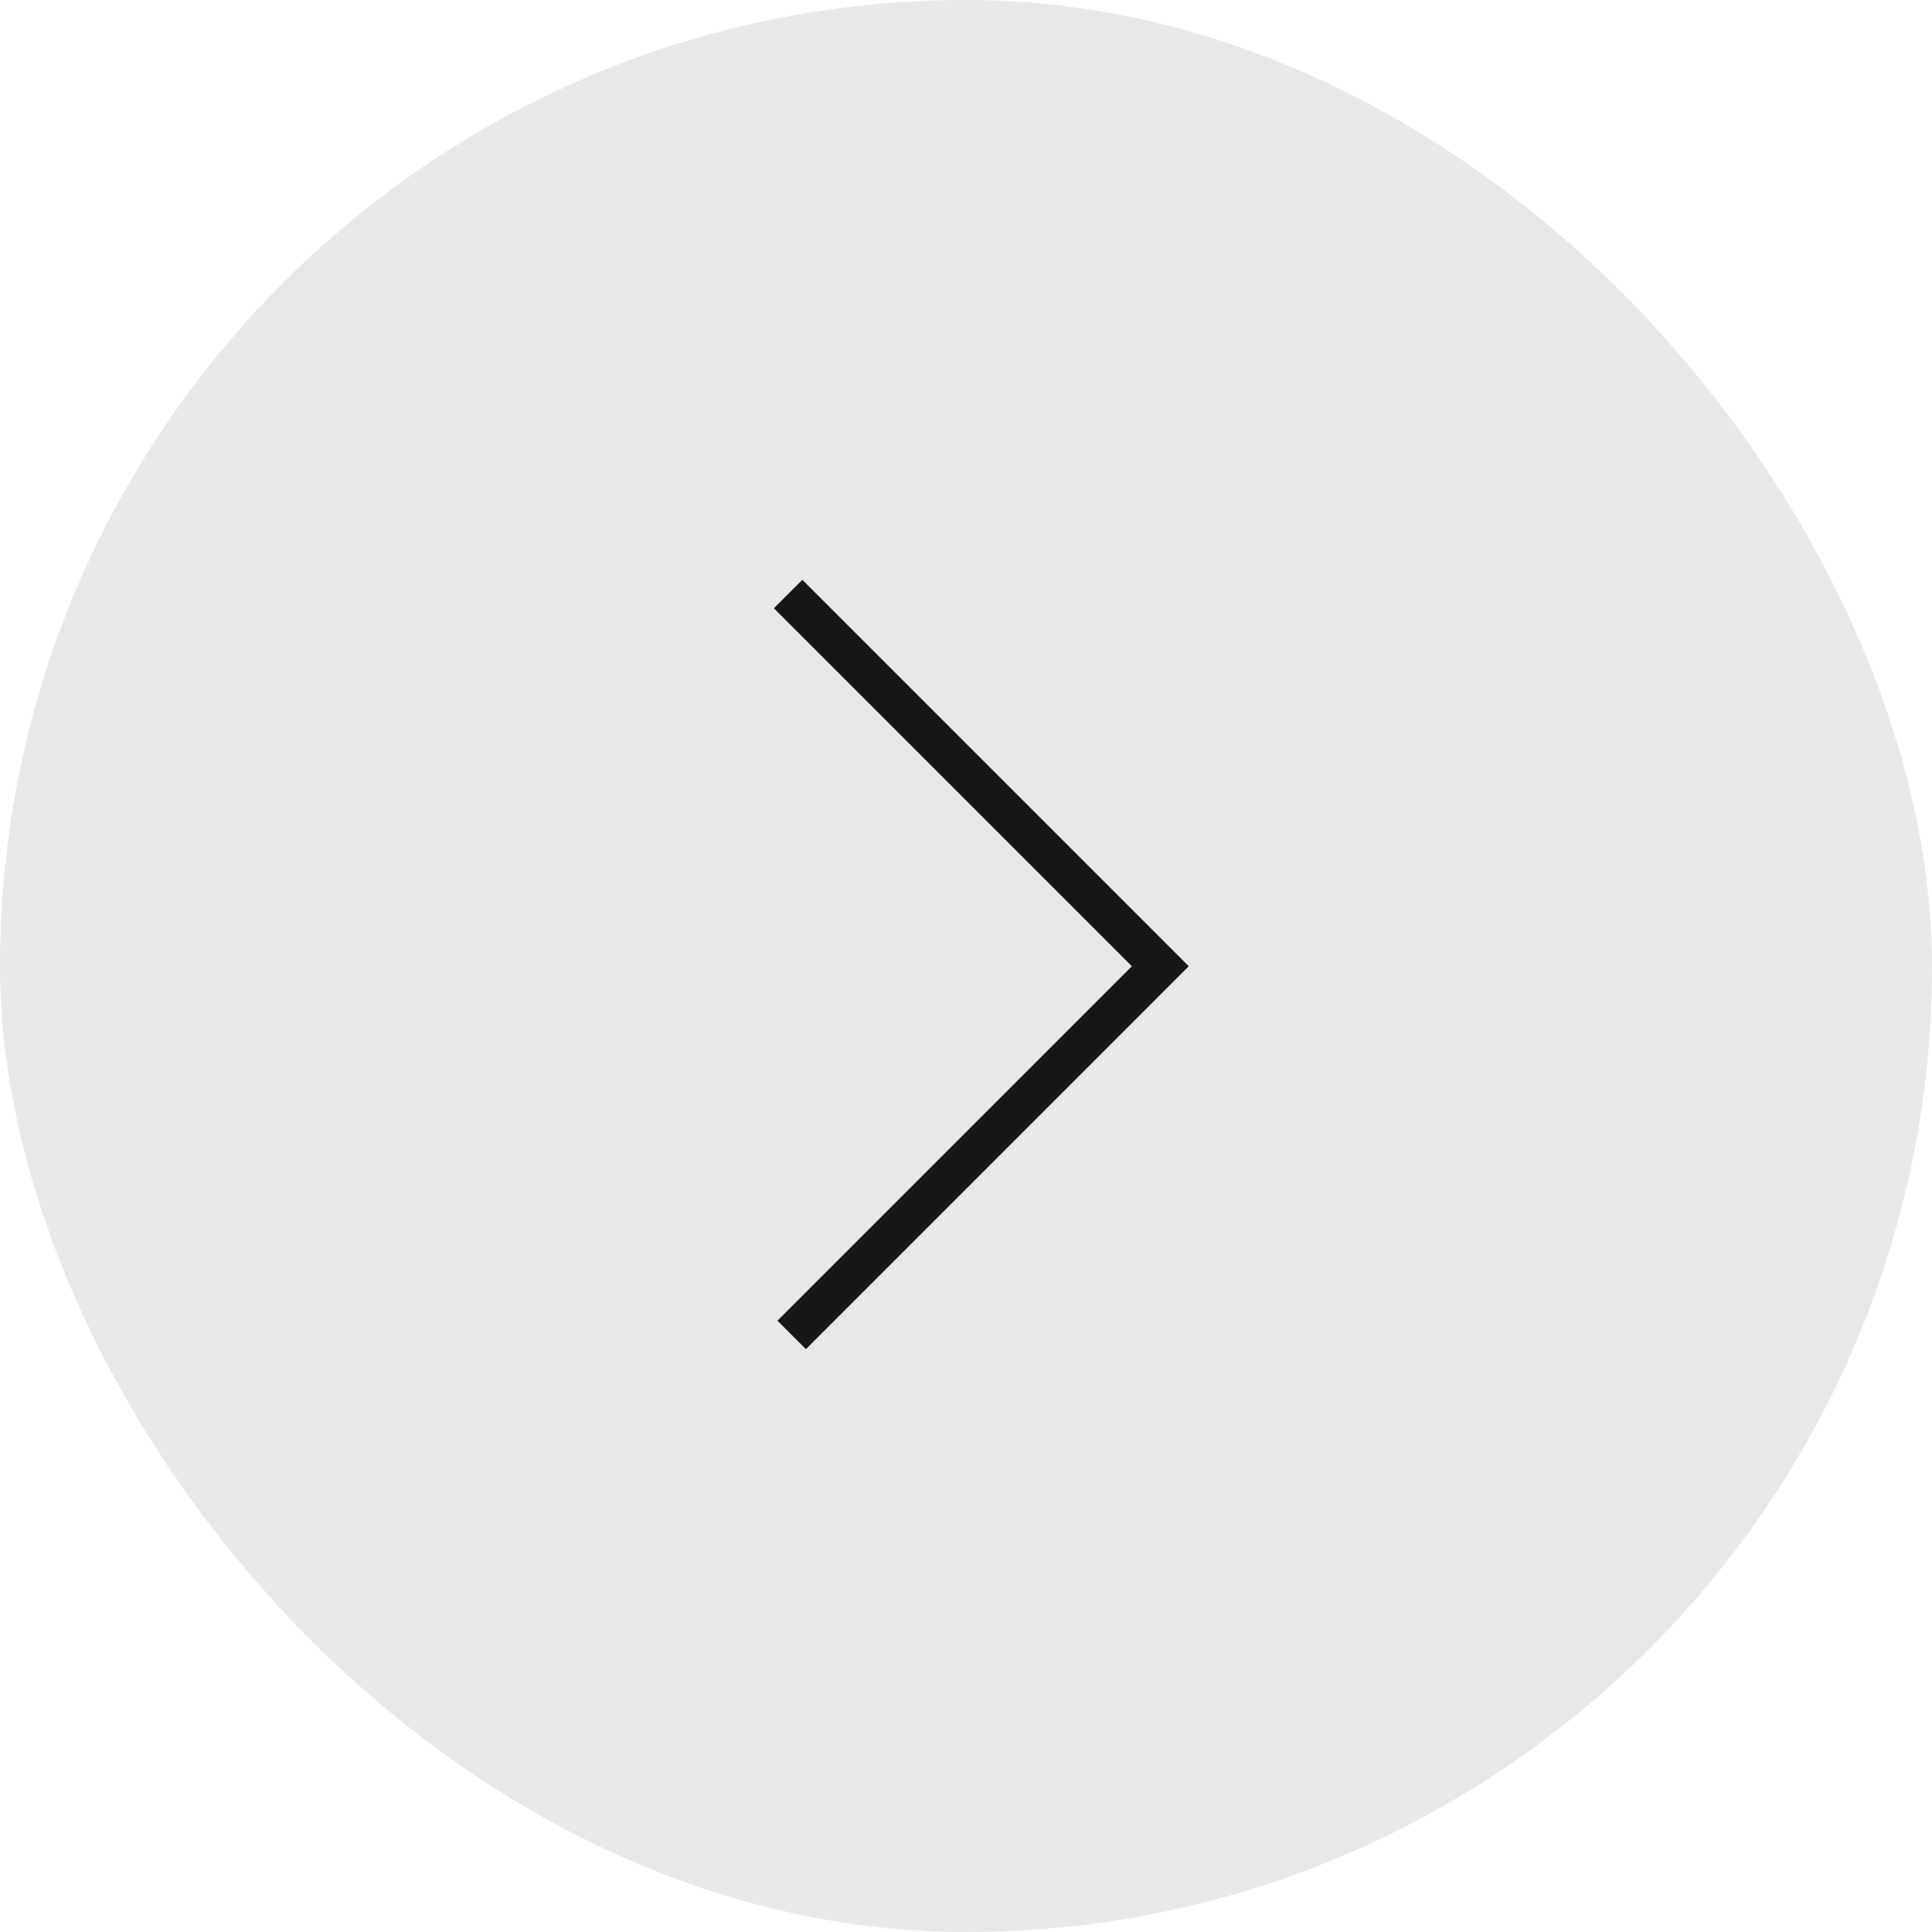 <?xml version="1.0" encoding="UTF-8"?> <svg xmlns="http://www.w3.org/2000/svg" width="48" height="48" viewBox="0 0 48 48" fill="none"><rect width="48" height="48" rx="24" fill="#E8E8E8"></rect><g clip-path="url(#clip0_699_15)"><path opacity="0.9" d="M19.669 33.166L28.828 24.006L19.581 14.759" stroke="black"></path></g><defs><clipPath id="clip0_699_15"><rect width="20" height="11" fill="white" transform="matrix(0 -1 1 0 19 34)"></rect></clipPath></defs></svg> 